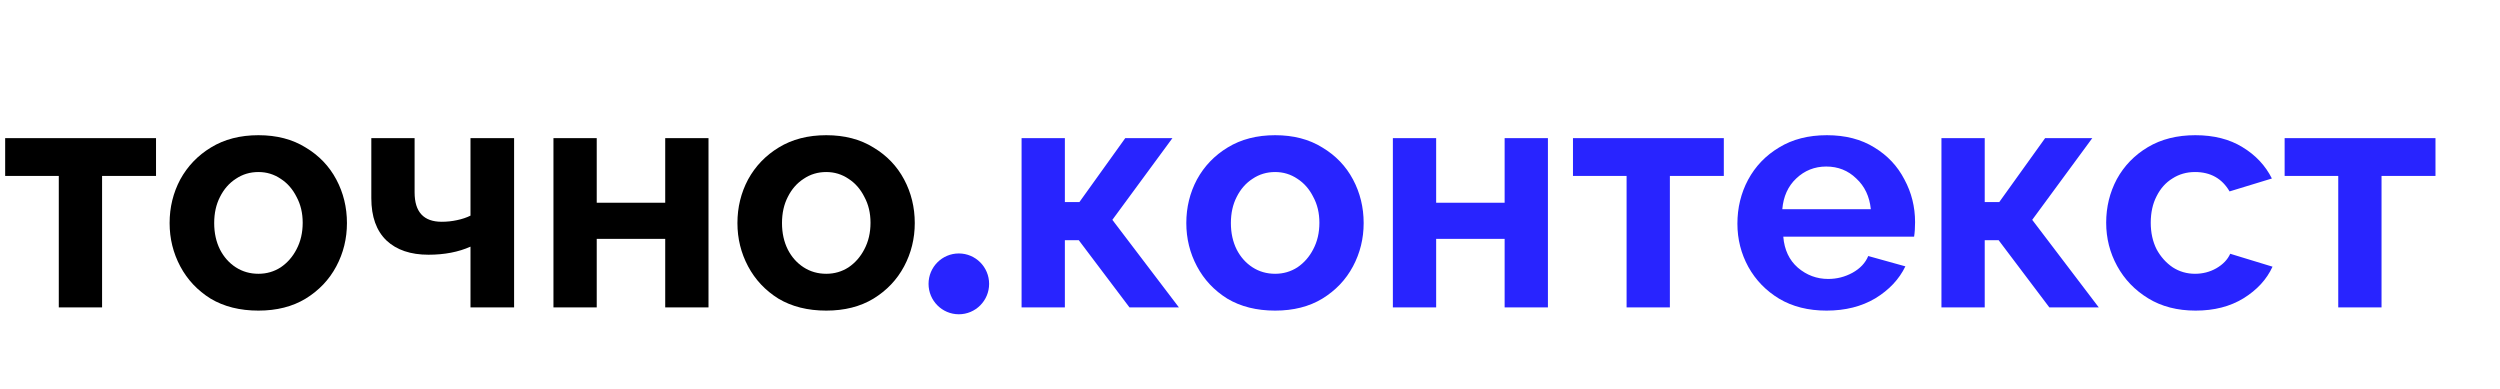 <?xml version="1.0" encoding="UTF-8"?> <svg xmlns="http://www.w3.org/2000/svg" width="244" height="38" viewBox="0 0 244 38" fill="none"> <path d="M5.738 30V17.169H0.504V13.48H15.228V17.169H9.963V30H5.738ZM25.224 30.315C23.416 30.315 21.861 29.926 20.558 29.149C19.276 28.35 18.288 27.299 17.594 25.996C16.901 24.693 16.554 23.285 16.554 21.771C16.554 20.237 16.901 18.818 17.594 17.515C18.309 16.212 19.307 15.172 20.589 14.394C21.892 13.595 23.437 13.196 25.224 13.196C27.01 13.196 28.545 13.595 29.827 14.394C31.13 15.172 32.128 16.212 32.822 17.515C33.516 18.818 33.862 20.237 33.862 21.771C33.862 23.285 33.516 24.693 32.822 25.996C32.128 27.299 31.13 28.35 29.827 29.149C28.545 29.926 27.01 30.315 25.224 30.315ZM20.905 21.771C20.905 22.738 21.094 23.6 21.472 24.357C21.851 25.092 22.365 25.67 23.017 26.091C23.669 26.511 24.404 26.721 25.224 26.721C26.023 26.721 26.748 26.511 27.399 26.091C28.051 25.649 28.566 25.061 28.944 24.325C29.343 23.569 29.543 22.707 29.543 21.74C29.543 20.794 29.343 19.953 28.944 19.218C28.566 18.461 28.051 17.873 27.399 17.452C26.748 17.011 26.023 16.79 25.224 16.79C24.404 16.79 23.669 17.011 23.017 17.452C22.365 17.873 21.851 18.461 21.472 19.218C21.094 19.953 20.905 20.805 20.905 21.771ZM45.92 30V24.073C44.743 24.598 43.377 24.861 41.821 24.861C40.077 24.861 38.711 24.399 37.723 23.474C36.735 22.528 36.241 21.151 36.241 19.344V13.48H40.465V18.776C40.465 20.689 41.348 21.645 43.114 21.645C43.618 21.645 44.112 21.593 44.596 21.488C45.1 21.383 45.541 21.235 45.92 21.046V13.48H50.176V30H45.92ZM54.017 30V13.48H58.241V19.785H64.925V13.48H69.15V30H64.925V23.316H58.241V30H54.017ZM80.643 30.315C78.835 30.315 77.28 29.926 75.977 29.149C74.695 28.35 73.707 27.299 73.013 25.996C72.32 24.693 71.973 23.285 71.973 21.771C71.973 20.237 72.32 18.818 73.013 17.515C73.728 16.212 74.726 15.172 76.008 14.394C77.311 13.595 78.856 13.196 80.643 13.196C82.429 13.196 83.963 13.595 85.246 14.394C86.549 15.172 87.547 16.212 88.241 17.515C88.934 18.818 89.281 20.237 89.281 21.771C89.281 23.285 88.934 24.693 88.241 25.996C87.547 27.299 86.549 28.35 85.246 29.149C83.963 29.926 82.429 30.315 80.643 30.315ZM76.323 21.771C76.323 22.738 76.513 23.6 76.891 24.357C77.269 25.092 77.784 25.67 78.436 26.091C79.087 26.511 79.823 26.721 80.643 26.721C81.441 26.721 82.166 26.511 82.818 26.091C83.47 25.649 83.984 25.061 84.363 24.325C84.762 23.569 84.962 22.707 84.962 21.74C84.962 20.794 84.762 19.953 84.363 19.218C83.984 18.461 83.47 17.873 82.818 17.452C82.166 17.011 81.441 16.79 80.643 16.79C79.823 16.79 79.087 17.011 78.436 17.452C77.784 17.873 77.269 18.461 76.891 19.218C76.513 19.953 76.323 20.805 76.323 21.771Z" fill="black"></path> <path d="M99.706 30V13.48H103.931V19.722H105.35L109.827 13.48H114.43L108.566 21.456L115.06 30H110.236L105.287 23.442H103.931V30H99.706ZM124.454 30.315C122.647 30.315 121.091 29.926 119.788 29.149C118.506 28.35 117.518 27.299 116.825 25.996C116.131 24.693 115.784 23.285 115.784 21.771C115.784 20.237 116.131 18.818 116.825 17.515C117.539 16.212 118.538 15.172 119.82 14.394C121.123 13.595 122.668 13.196 124.454 13.196C126.241 13.196 127.775 13.595 129.057 14.394C130.36 15.172 131.359 16.212 132.052 17.515C132.746 18.818 133.093 20.237 133.093 21.771C133.093 23.285 132.746 24.693 132.052 25.996C131.359 27.299 130.36 28.35 129.057 29.149C127.775 29.926 126.241 30.315 124.454 30.315ZM120.135 21.771C120.135 22.738 120.324 23.6 120.702 24.357C121.081 25.092 121.596 25.67 122.247 26.091C122.899 26.511 123.634 26.721 124.454 26.721C125.253 26.721 125.978 26.511 126.63 26.091C127.281 25.649 127.796 25.061 128.174 24.325C128.574 23.569 128.773 22.707 128.773 21.74C128.773 20.794 128.574 19.953 128.174 19.218C127.796 18.461 127.281 17.873 126.63 17.452C125.978 17.011 125.253 16.79 124.454 16.79C123.634 16.79 122.899 17.011 122.247 17.452C121.596 17.873 121.081 18.461 120.702 19.218C120.324 19.953 120.135 20.805 120.135 21.771ZM135.944 30V13.48H140.169V19.785H146.852V13.48H151.077V30H146.852V23.316H140.169V30H135.944ZM158.755 30V17.169H153.522V13.48H168.245V17.169H162.98V30H158.755ZM178.273 30.315C176.486 30.315 174.941 29.926 173.638 29.149C172.356 28.371 171.358 27.341 170.643 26.059C169.929 24.756 169.571 23.348 169.571 21.834C169.571 20.279 169.918 18.85 170.612 17.547C171.326 16.223 172.335 15.172 173.638 14.394C174.941 13.595 176.497 13.196 178.304 13.196C180.112 13.196 181.657 13.595 182.939 14.394C184.221 15.172 185.198 16.212 185.871 17.515C186.564 18.797 186.911 20.185 186.911 21.677C186.911 22.223 186.88 22.696 186.817 23.096H174.048C174.153 24.378 174.626 25.387 175.467 26.122C176.329 26.858 177.316 27.226 178.43 27.226C179.271 27.226 180.059 27.026 180.795 26.627C181.552 26.206 182.066 25.66 182.34 24.987L185.965 25.996C185.356 27.257 184.378 28.297 183.033 29.117C181.688 29.916 180.101 30.315 178.273 30.315ZM173.953 20.416H182.592C182.466 19.176 181.993 18.177 181.173 17.421C180.374 16.643 179.397 16.254 178.241 16.254C177.106 16.254 176.129 16.643 175.309 17.421C174.51 18.177 174.059 19.176 173.953 20.416ZM189.485 30V13.48H193.709V19.722H195.128L199.605 13.48H204.208L198.344 21.456L204.838 30H200.015L195.065 23.442H193.709V30H189.485ZM214.296 30.315C212.509 30.315 210.964 29.916 209.661 29.117C208.358 28.319 207.349 27.268 206.635 25.965C205.92 24.661 205.563 23.253 205.563 21.74C205.563 20.206 205.909 18.787 206.603 17.484C207.318 16.181 208.326 15.14 209.63 14.363C210.933 13.585 212.478 13.196 214.264 13.196C216.072 13.196 217.606 13.585 218.867 14.363C220.149 15.14 221.105 16.16 221.736 17.421L217.606 18.682C216.87 17.421 215.746 16.79 214.233 16.79C213.413 16.79 212.677 17 212.026 17.421C211.374 17.82 210.859 18.398 210.481 19.155C210.102 19.89 209.913 20.752 209.913 21.74C209.913 22.707 210.102 23.569 210.481 24.325C210.88 25.061 211.406 25.649 212.057 26.091C212.709 26.511 213.434 26.721 214.233 26.721C214.989 26.721 215.683 26.543 216.313 26.185C216.965 25.807 217.417 25.334 217.669 24.767L221.799 26.028C221.232 27.268 220.286 28.297 218.962 29.117C217.658 29.916 216.103 30.315 214.296 30.315ZM228.213 30V17.169H222.98V13.48H237.703V17.169H232.438V30H228.213Z" fill="#2824FF"></path> <ellipse cx="93.582" cy="27.705" rx="2.956" ry="2.968" fill="#2824FF"></ellipse> </svg> 